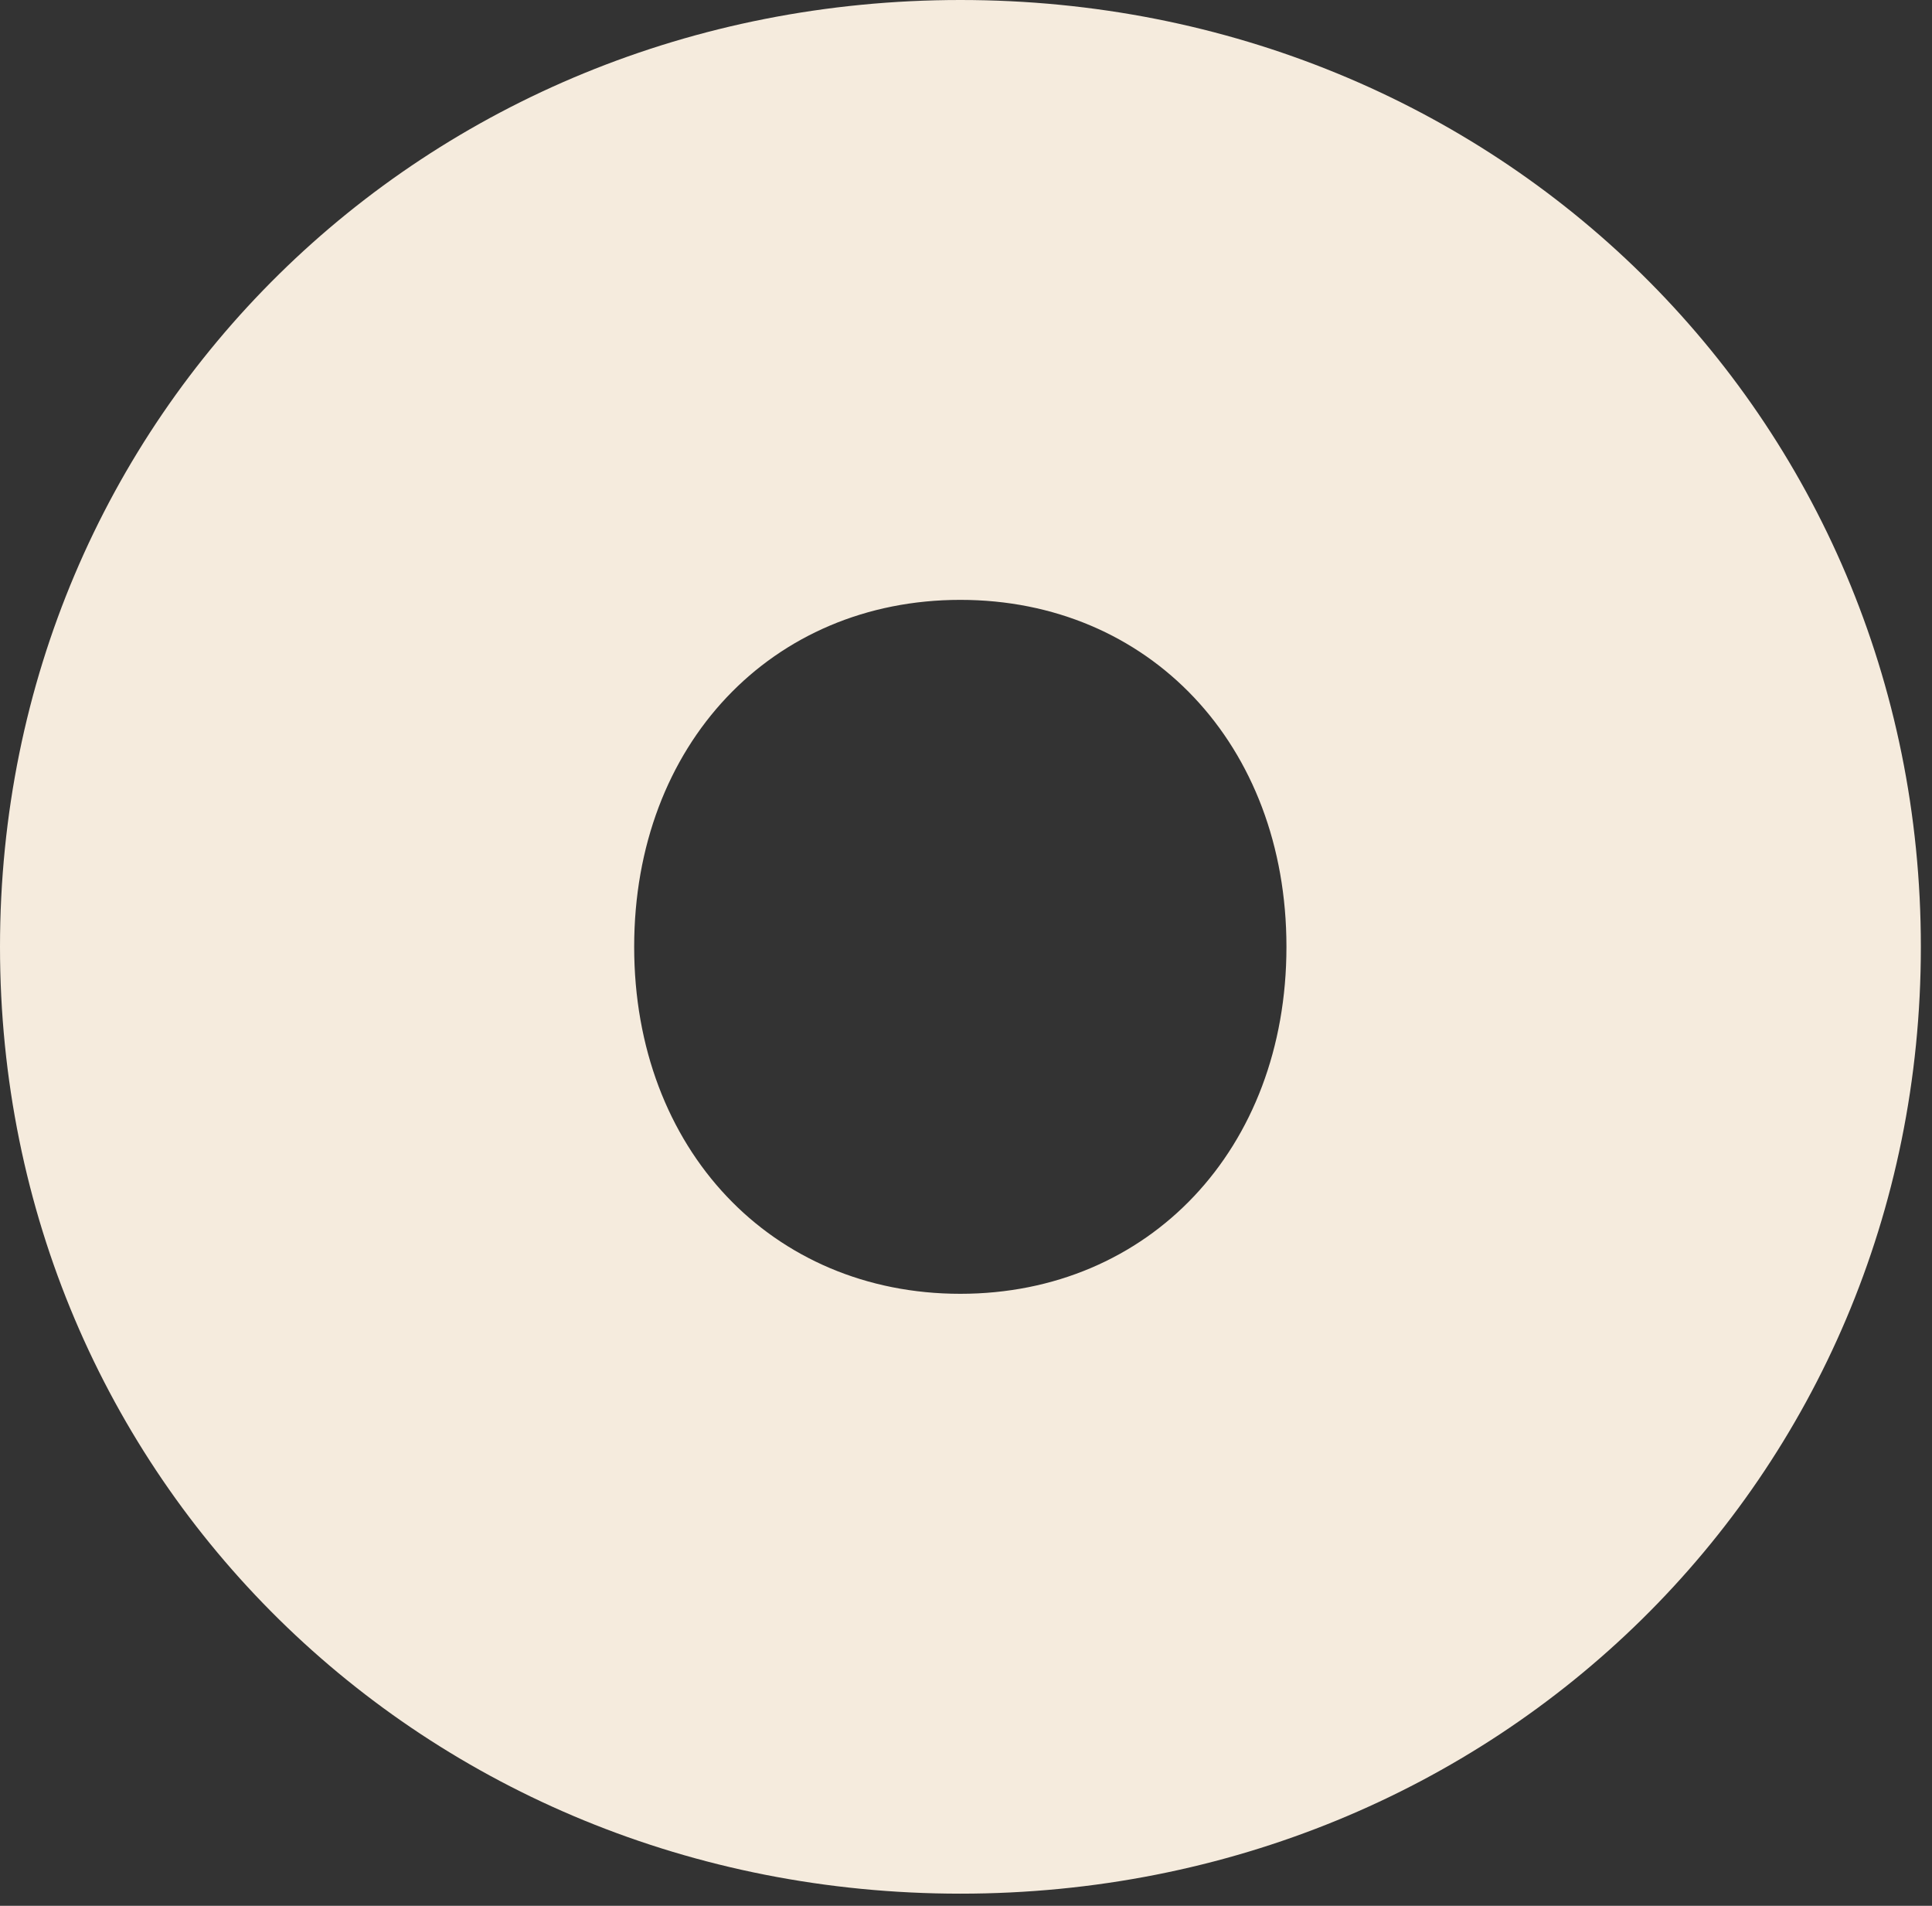 <?xml version="1.0" encoding="utf-8"?>
<svg xmlns="http://www.w3.org/2000/svg" fill="none" height="100%" overflow="visible" preserveAspectRatio="none" style="display: block;" viewBox="0 0 146 144" width="100%">
<rect x="0" y="0" width="146" height="144" fill="#333333" stroke="none"/>
<path d="M0 71.541C0 31.395 32.045 0 72.579 0C113.112 0 145.158 31.404 145.158 71.541C145.158 111.678 113.112 143.082 72.579 143.082C32.045 143.082 0 111.678 0 71.541ZM72.57 97.758C86.81 97.758 97.216 86.835 97.216 71.541C97.216 56.248 86.81 45.325 72.57 45.325C58.33 45.325 47.924 56.248 47.924 71.541C47.924 86.835 58.33 97.758 72.57 97.758Z" fill="#F5EBDD" id="Vector"/>
</svg>